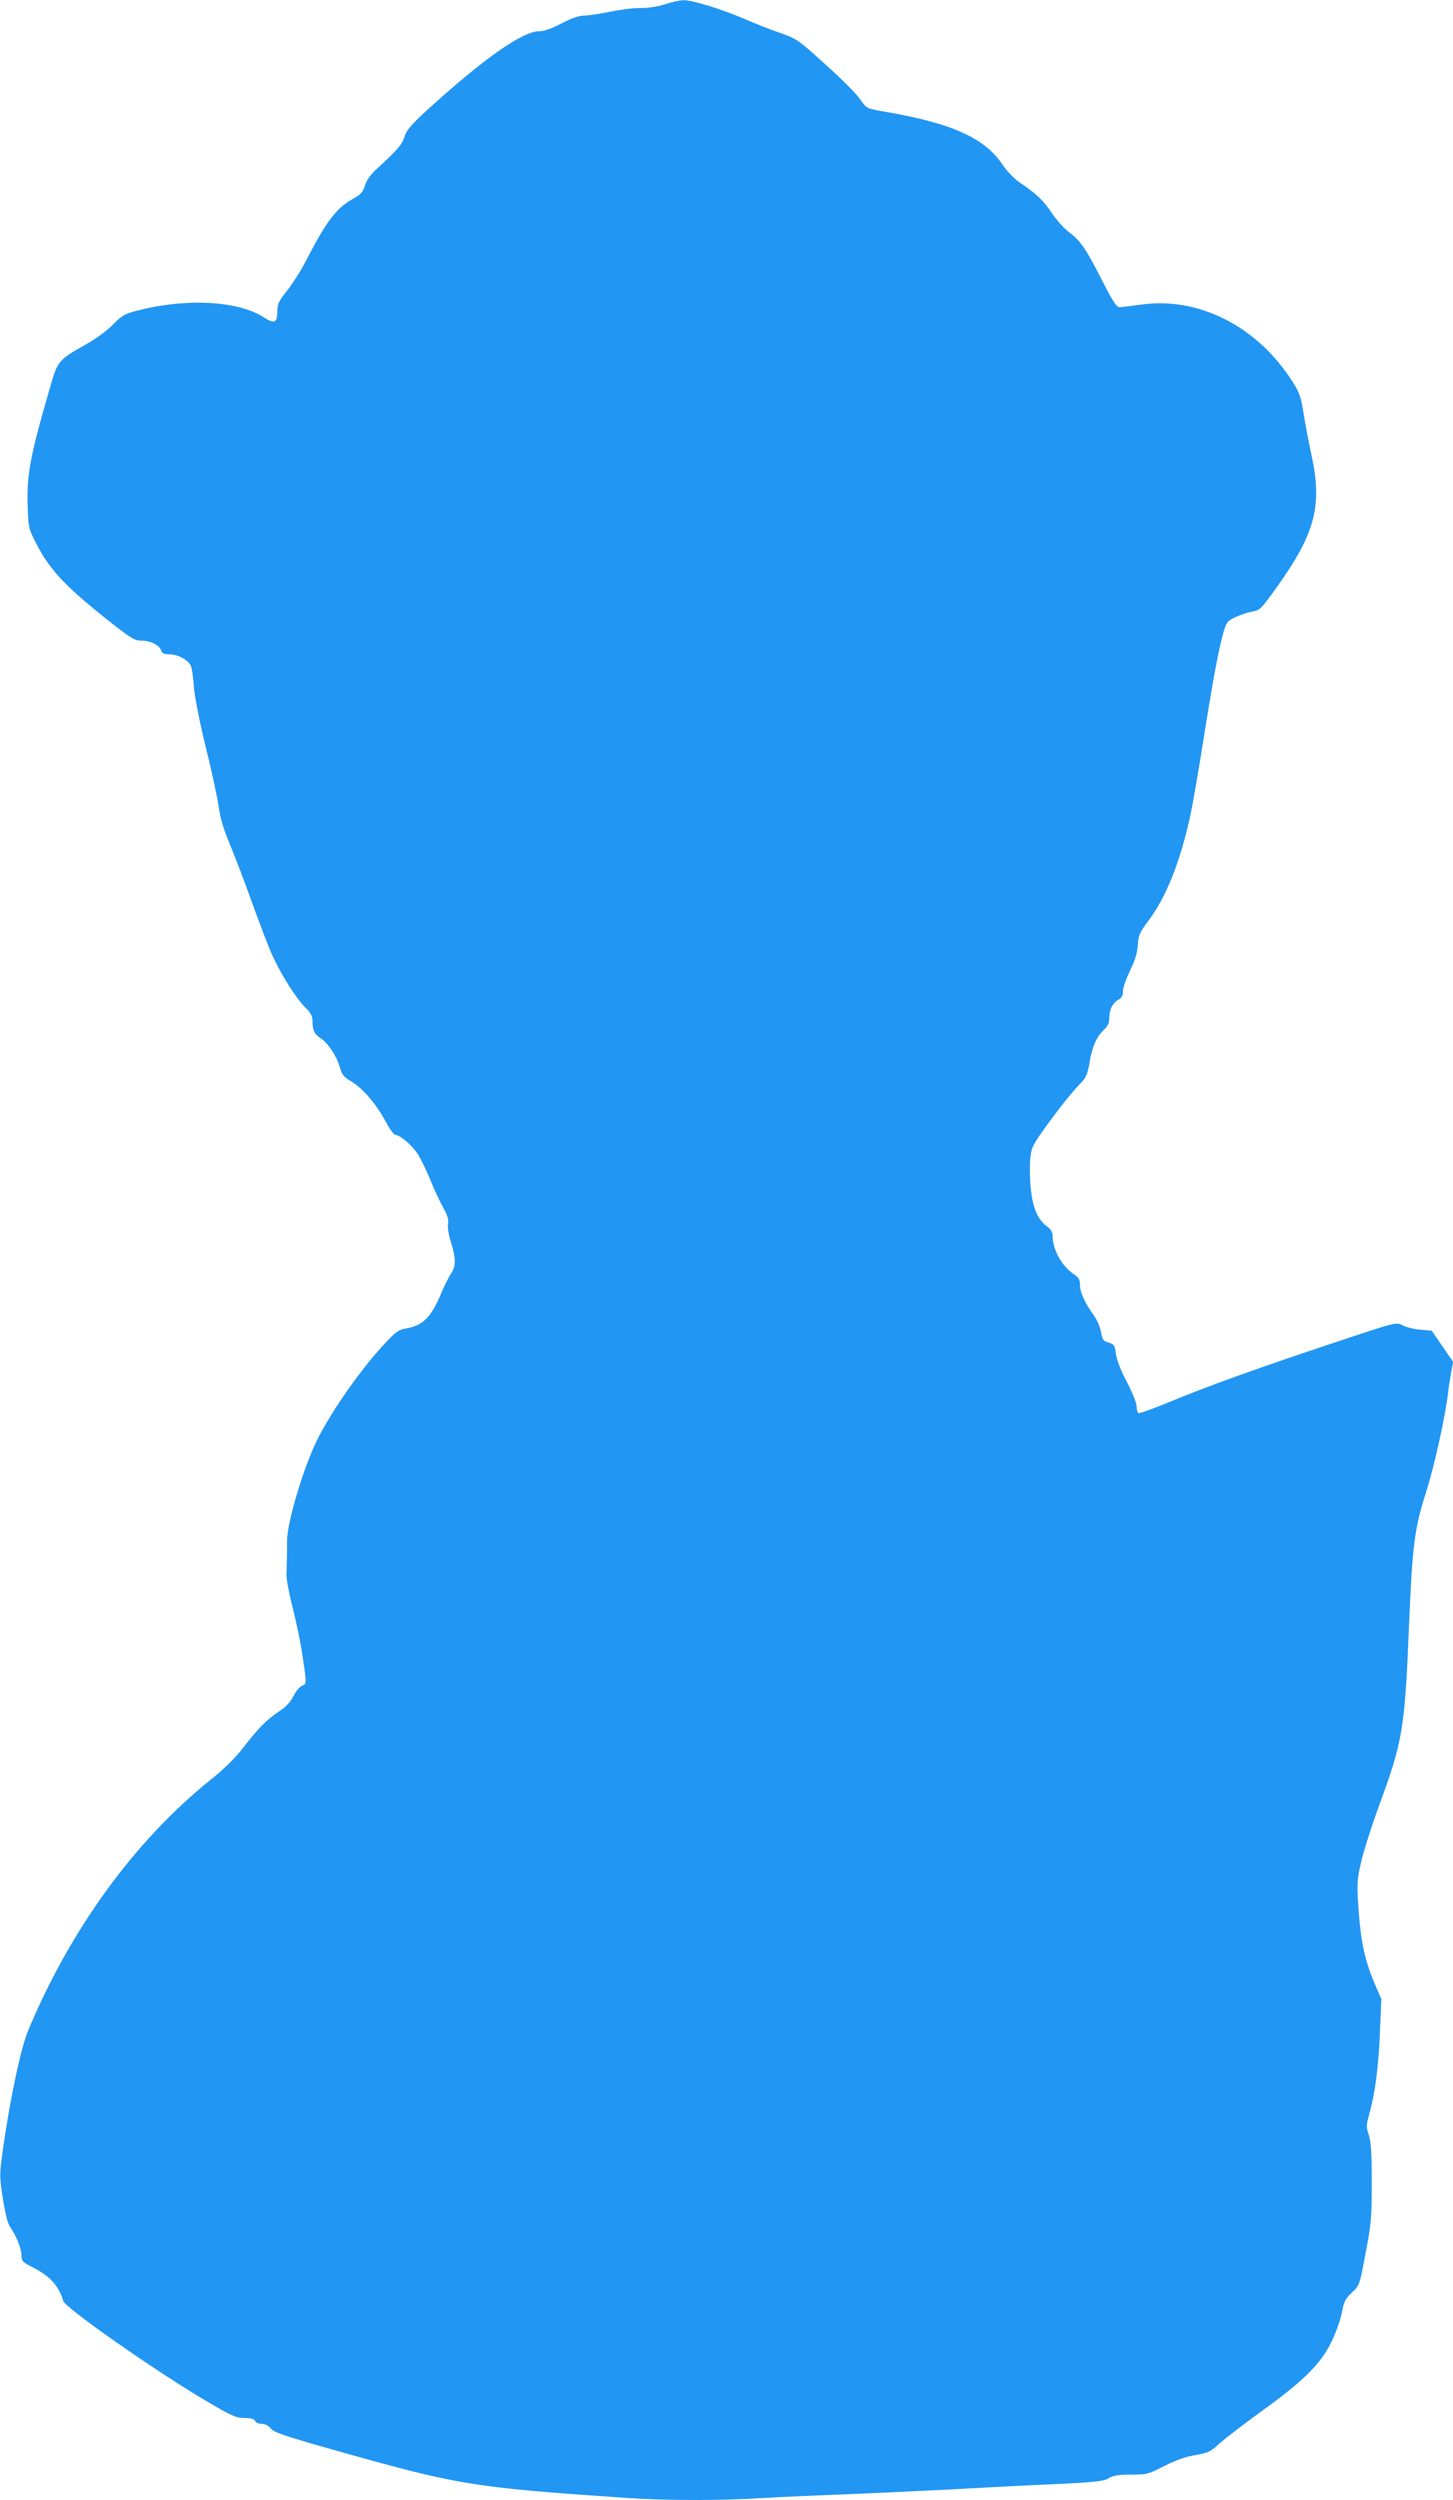 <?xml version="1.0" standalone="no"?>
<!DOCTYPE svg PUBLIC "-//W3C//DTD SVG 20010904//EN"
 "http://www.w3.org/TR/2001/REC-SVG-20010904/DTD/svg10.dtd">
<svg version="1.0" xmlns="http://www.w3.org/2000/svg"
 width="744pt" height="1280pt" viewBox="0 0 744 1280"
 preserveAspectRatio="xMidYMid meet">
<g transform="translate(0,1280) scale(0.1,-0.1)"
fill="#2196f3" stroke="none">
<path d="M3405 12778 c-37 -12 -84 -19 -122 -19 -34 1 -105 -8 -159 -19 -53
-11 -114 -20 -135 -20 -25 0 -64 -14 -114 -40 -51 -27 -89 -40 -115 -40 -85 0
-289 -144 -581 -411 -74 -68 -98 -97 -108 -129 -12 -40 -40 -72 -138 -161 -35
-32 -55 -60 -64 -88 -10 -34 -21 -46 -63 -70 -86 -48 -135 -114 -245 -327 -23
-44 -64 -108 -91 -142 -43 -54 -50 -68 -50 -107 0 -57 -16 -65 -67 -31 -132
86 -396 101 -649 36 -66 -17 -80 -25 -127 -73 -30 -31 -89 -74 -140 -102 -135
-76 -142 -84 -177 -205 -108 -373 -124 -458 -118 -630 3 -99 6 -110 42 -180
70 -138 151 -224 387 -410 98 -77 119 -90 152 -90 47 0 93 -23 102 -50 5 -15
15 -20 43 -20 44 0 99 -31 111 -63 4 -12 11 -60 14 -107 4 -49 30 -180 61
-308 31 -122 60 -260 66 -305 8 -58 26 -116 60 -197 26 -63 76 -194 110 -290
35 -96 79 -214 100 -261 44 -101 125 -230 174 -278 26 -25 36 -44 36 -65 0
-50 9 -71 41 -91 39 -26 83 -92 99 -149 10 -37 20 -50 54 -70 60 -35 126 -110
175 -198 23 -43 47 -78 54 -78 24 0 88 -54 116 -99 16 -25 46 -86 66 -136 20
-49 50 -113 66 -141 21 -37 27 -59 23 -80 -3 -17 3 -57 15 -94 26 -82 26 -124
1 -160 -11 -16 -34 -61 -51 -102 -52 -123 -93 -164 -177 -179 -41 -7 -55 -17
-110 -76 -125 -134 -270 -341 -346 -491 -71 -142 -157 -429 -156 -522 0 -48
-1 -111 -3 -175 0 -22 13 -94 30 -160 17 -66 38 -165 47 -220 28 -184 27 -175
2 -186 -13 -6 -32 -30 -44 -54 -15 -30 -38 -54 -74 -78 -62 -41 -105 -84 -185
-188 -37 -48 -96 -107 -163 -160 -389 -312 -721 -768 -937 -1288 -37 -89 -95
-364 -129 -614 -17 -122 -17 -132 1 -245 11 -74 25 -127 37 -144 31 -44 58
-111 58 -145 0 -29 6 -35 53 -59 94 -48 137 -95 161 -175 10 -36 500 -378 751
-523 112 -66 136 -76 178 -76 33 0 49 -5 53 -15 4 -8 18 -15 34 -15 18 0 35
-9 47 -24 15 -19 69 -38 303 -104 660 -187 722 -197 1530 -252 194 -13 478
-13 680 0 85 5 283 14 440 20 157 6 400 18 540 25 140 8 370 20 510 26 217 10
260 15 286 30 24 15 51 19 116 19 80 0 88 2 169 44 57 29 110 48 159 56 67 12
80 18 125 60 28 25 124 99 215 165 214 154 305 244 358 356 23 46 46 113 53
149 10 55 18 71 51 102 39 36 40 38 70 200 29 148 32 181 32 363 0 152 -4 210
-15 244 -14 40 -14 49 3 110 29 104 47 239 54 420 l7 166 -32 74 c-51 119 -72
214 -84 376 -10 143 -9 155 12 250 13 55 54 185 92 289 122 332 132 391 154
926 17 413 28 497 89 686 41 130 96 378 111 504 3 30 11 78 16 106 l10 51 -55
80 -55 80 -59 5 c-32 3 -73 13 -91 23 -32 16 -33 16 -324 -81 -399 -132 -674
-231 -861 -309 -87 -36 -162 -63 -167 -60 -5 4 -9 19 -9 35 0 16 -22 71 -49
123 -31 57 -52 113 -57 144 -5 45 -9 50 -37 59 -27 8 -33 15 -39 53 -4 24 -20
62 -35 83 -49 69 -73 121 -73 158 0 29 -6 39 -34 58 -60 41 -106 125 -106 194
0 19 -9 34 -29 49 -46 34 -71 89 -82 186 -6 48 -7 118 -4 155 6 62 11 73 77
165 76 106 146 192 188 234 20 21 30 44 39 99 13 80 36 133 75 169 18 17 26
35 26 57 0 44 17 79 46 95 17 9 24 21 24 43 0 18 16 65 36 106 26 53 38 92 40
131 3 50 9 64 53 123 92 121 165 305 216 541 13 60 44 240 69 399 48 303 77
456 102 543 14 48 20 55 62 74 26 12 65 25 86 28 37 6 45 14 127 129 196 276
231 415 173 679 -14 65 -32 160 -40 212 -13 81 -21 103 -59 162 -180 279 -476
429 -767 390 -51 -7 -102 -13 -113 -14 -16 -2 -34 24 -90 134 -85 167 -112
206 -171 250 -25 19 -65 63 -89 99 -43 65 -77 97 -167 158 -26 18 -64 58 -84
88 -90 136 -257 212 -592 270 -103 18 -104 18 -132 58 -29 42 -103 115 -249
245 -72 64 -94 78 -165 102 -44 15 -122 45 -172 67 -118 52 -279 102 -324 101
-19 0 -62 -10 -95 -21z"/>
</g>
</svg>
